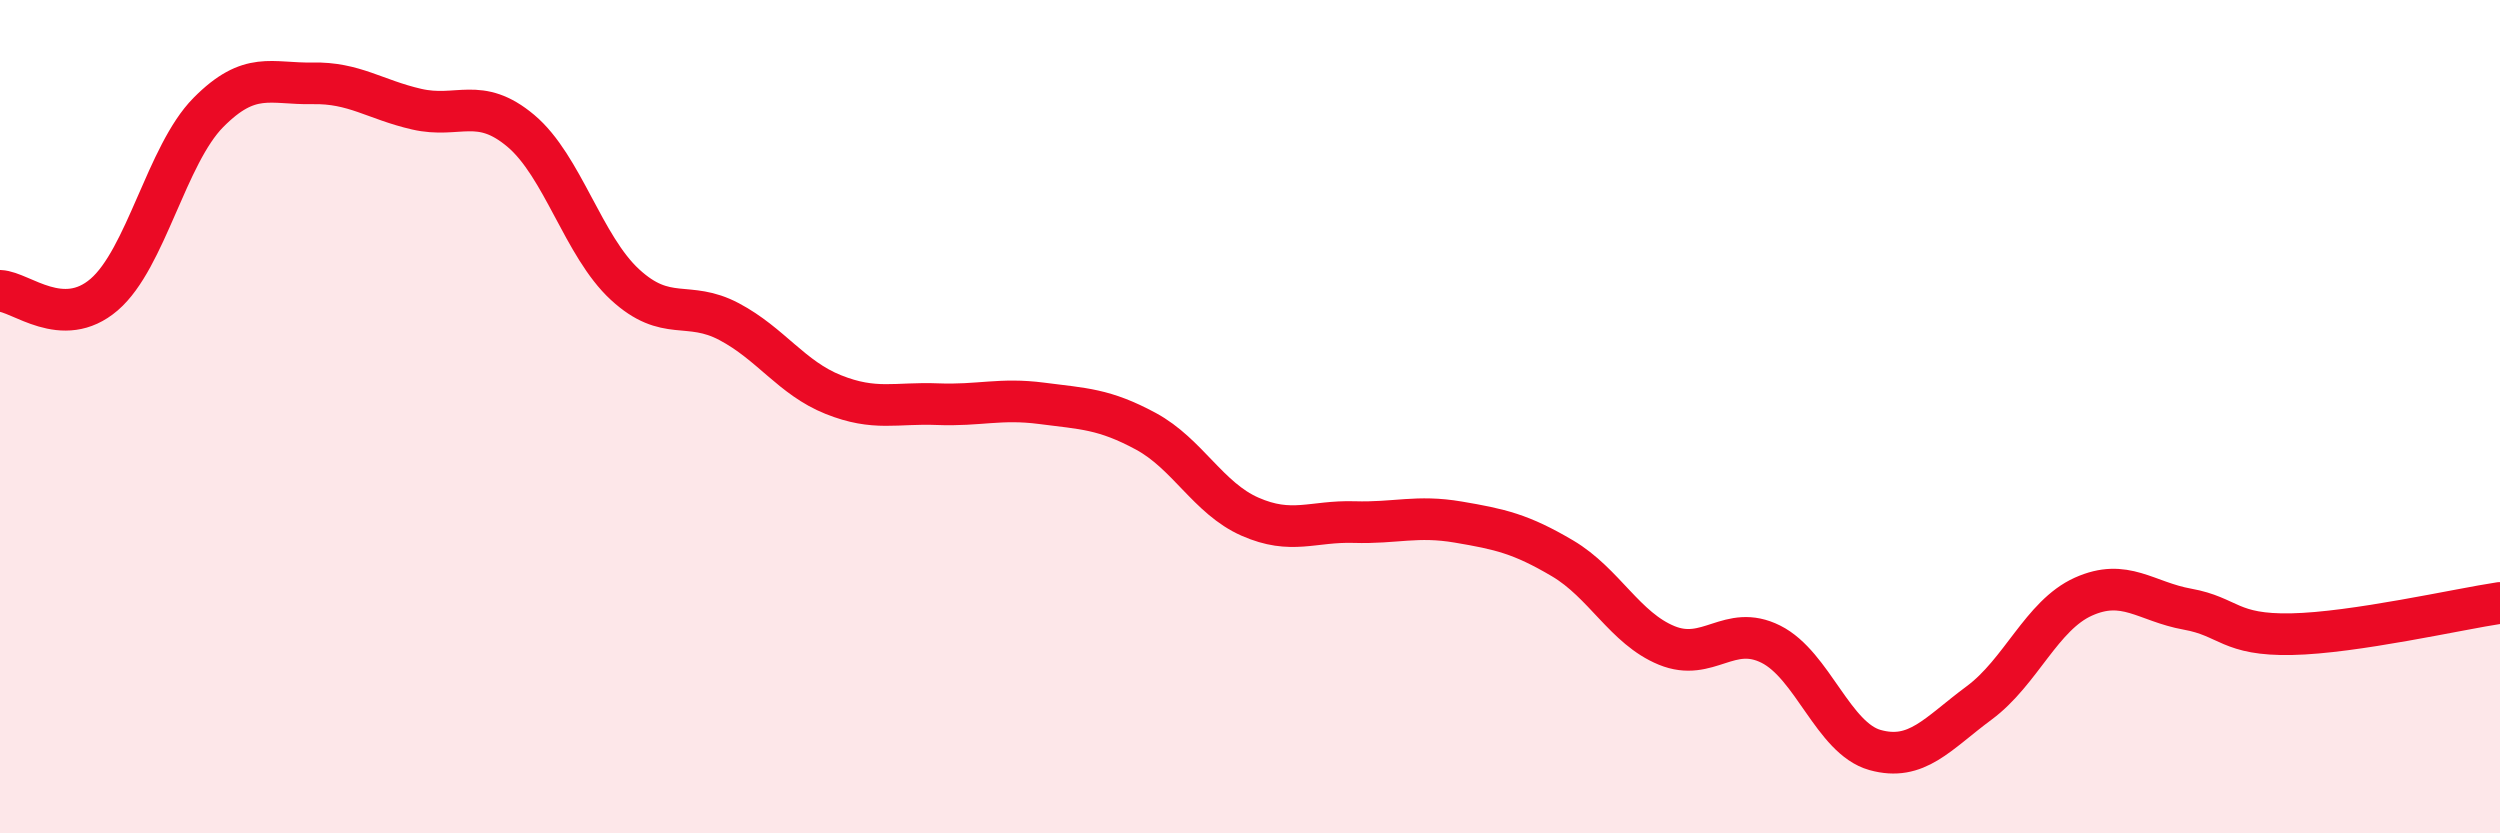
    <svg width="60" height="20" viewBox="0 0 60 20" xmlns="http://www.w3.org/2000/svg">
      <path
        d="M 0,6.98 C 0.5,7 1.5,7.93 2.5,7.07 C 3.5,6.21 4,3.71 5,2.7 C 6,1.69 6.5,2.02 7.5,2 C 8.5,1.98 9,2.39 10,2.62 C 11,2.85 11.5,2.3 12.5,3.14 C 13.5,3.98 14,5.91 15,6.83 C 16,7.75 16.5,7.19 17.5,7.72 C 18.5,8.25 19,9.07 20,9.47 C 21,9.87 21.5,9.66 22.5,9.7 C 23.5,9.74 24,9.55 25,9.68 C 26,9.81 26.5,9.81 27.5,10.35 C 28.5,10.89 29,11.96 30,12.4 C 31,12.84 31.5,12.5 32.5,12.53 C 33.5,12.56 34,12.36 35,12.53 C 36,12.7 36.5,12.81 37.5,13.4 C 38.5,13.99 39,15.08 40,15.49 C 41,15.9 41.5,14.96 42.5,15.46 C 43.5,15.96 44,17.72 45,18 C 46,18.28 46.5,17.61 47.5,16.87 C 48.5,16.13 49,14.77 50,14.32 C 51,13.87 51.5,14.44 52.5,14.62 C 53.5,14.8 53.5,15.25 55,15.22 C 56.5,15.19 59,14.62 60,14.47L60 20L0 20Z"
        fill="#EB0A25"
        opacity="0.1"
        stroke-linecap="round"
        stroke-linejoin="round"
      />
      <path
        d="M 0,6.98 C 0.5,7 1.5,7.93 2.5,7.07 C 3.5,6.21 4,3.71 5,2.7 C 6,1.69 6.5,2.02 7.5,2 C 8.5,1.98 9,2.39 10,2.62 C 11,2.85 11.5,2.3 12.5,3.14 C 13.5,3.98 14,5.91 15,6.83 C 16,7.75 16.5,7.19 17.5,7.72 C 18.5,8.25 19,9.07 20,9.47 C 21,9.87 21.5,9.66 22.5,9.7 C 23.5,9.74 24,9.55 25,9.68 C 26,9.81 26.5,9.81 27.5,10.35 C 28.5,10.89 29,11.96 30,12.4 C 31,12.84 31.5,12.5 32.5,12.53 C 33.5,12.56 34,12.36 35,12.53 C 36,12.7 36.5,12.81 37.5,13.4 C 38.5,13.99 39,15.08 40,15.49 C 41,15.9 41.5,14.96 42.5,15.46 C 43.5,15.96 44,17.72 45,18 C 46,18.28 46.5,17.61 47.5,16.87 C 48.5,16.13 49,14.77 50,14.32 C 51,13.87 51.5,14.44 52.5,14.62 C 53.5,14.8 53.5,15.25 55,15.22 C 56.5,15.19 59,14.62 60,14.47"
        stroke="#EB0A25"
        stroke-width="1"
        fill="none"
        stroke-linecap="round"
        stroke-linejoin="round"
      />
    </svg>
  